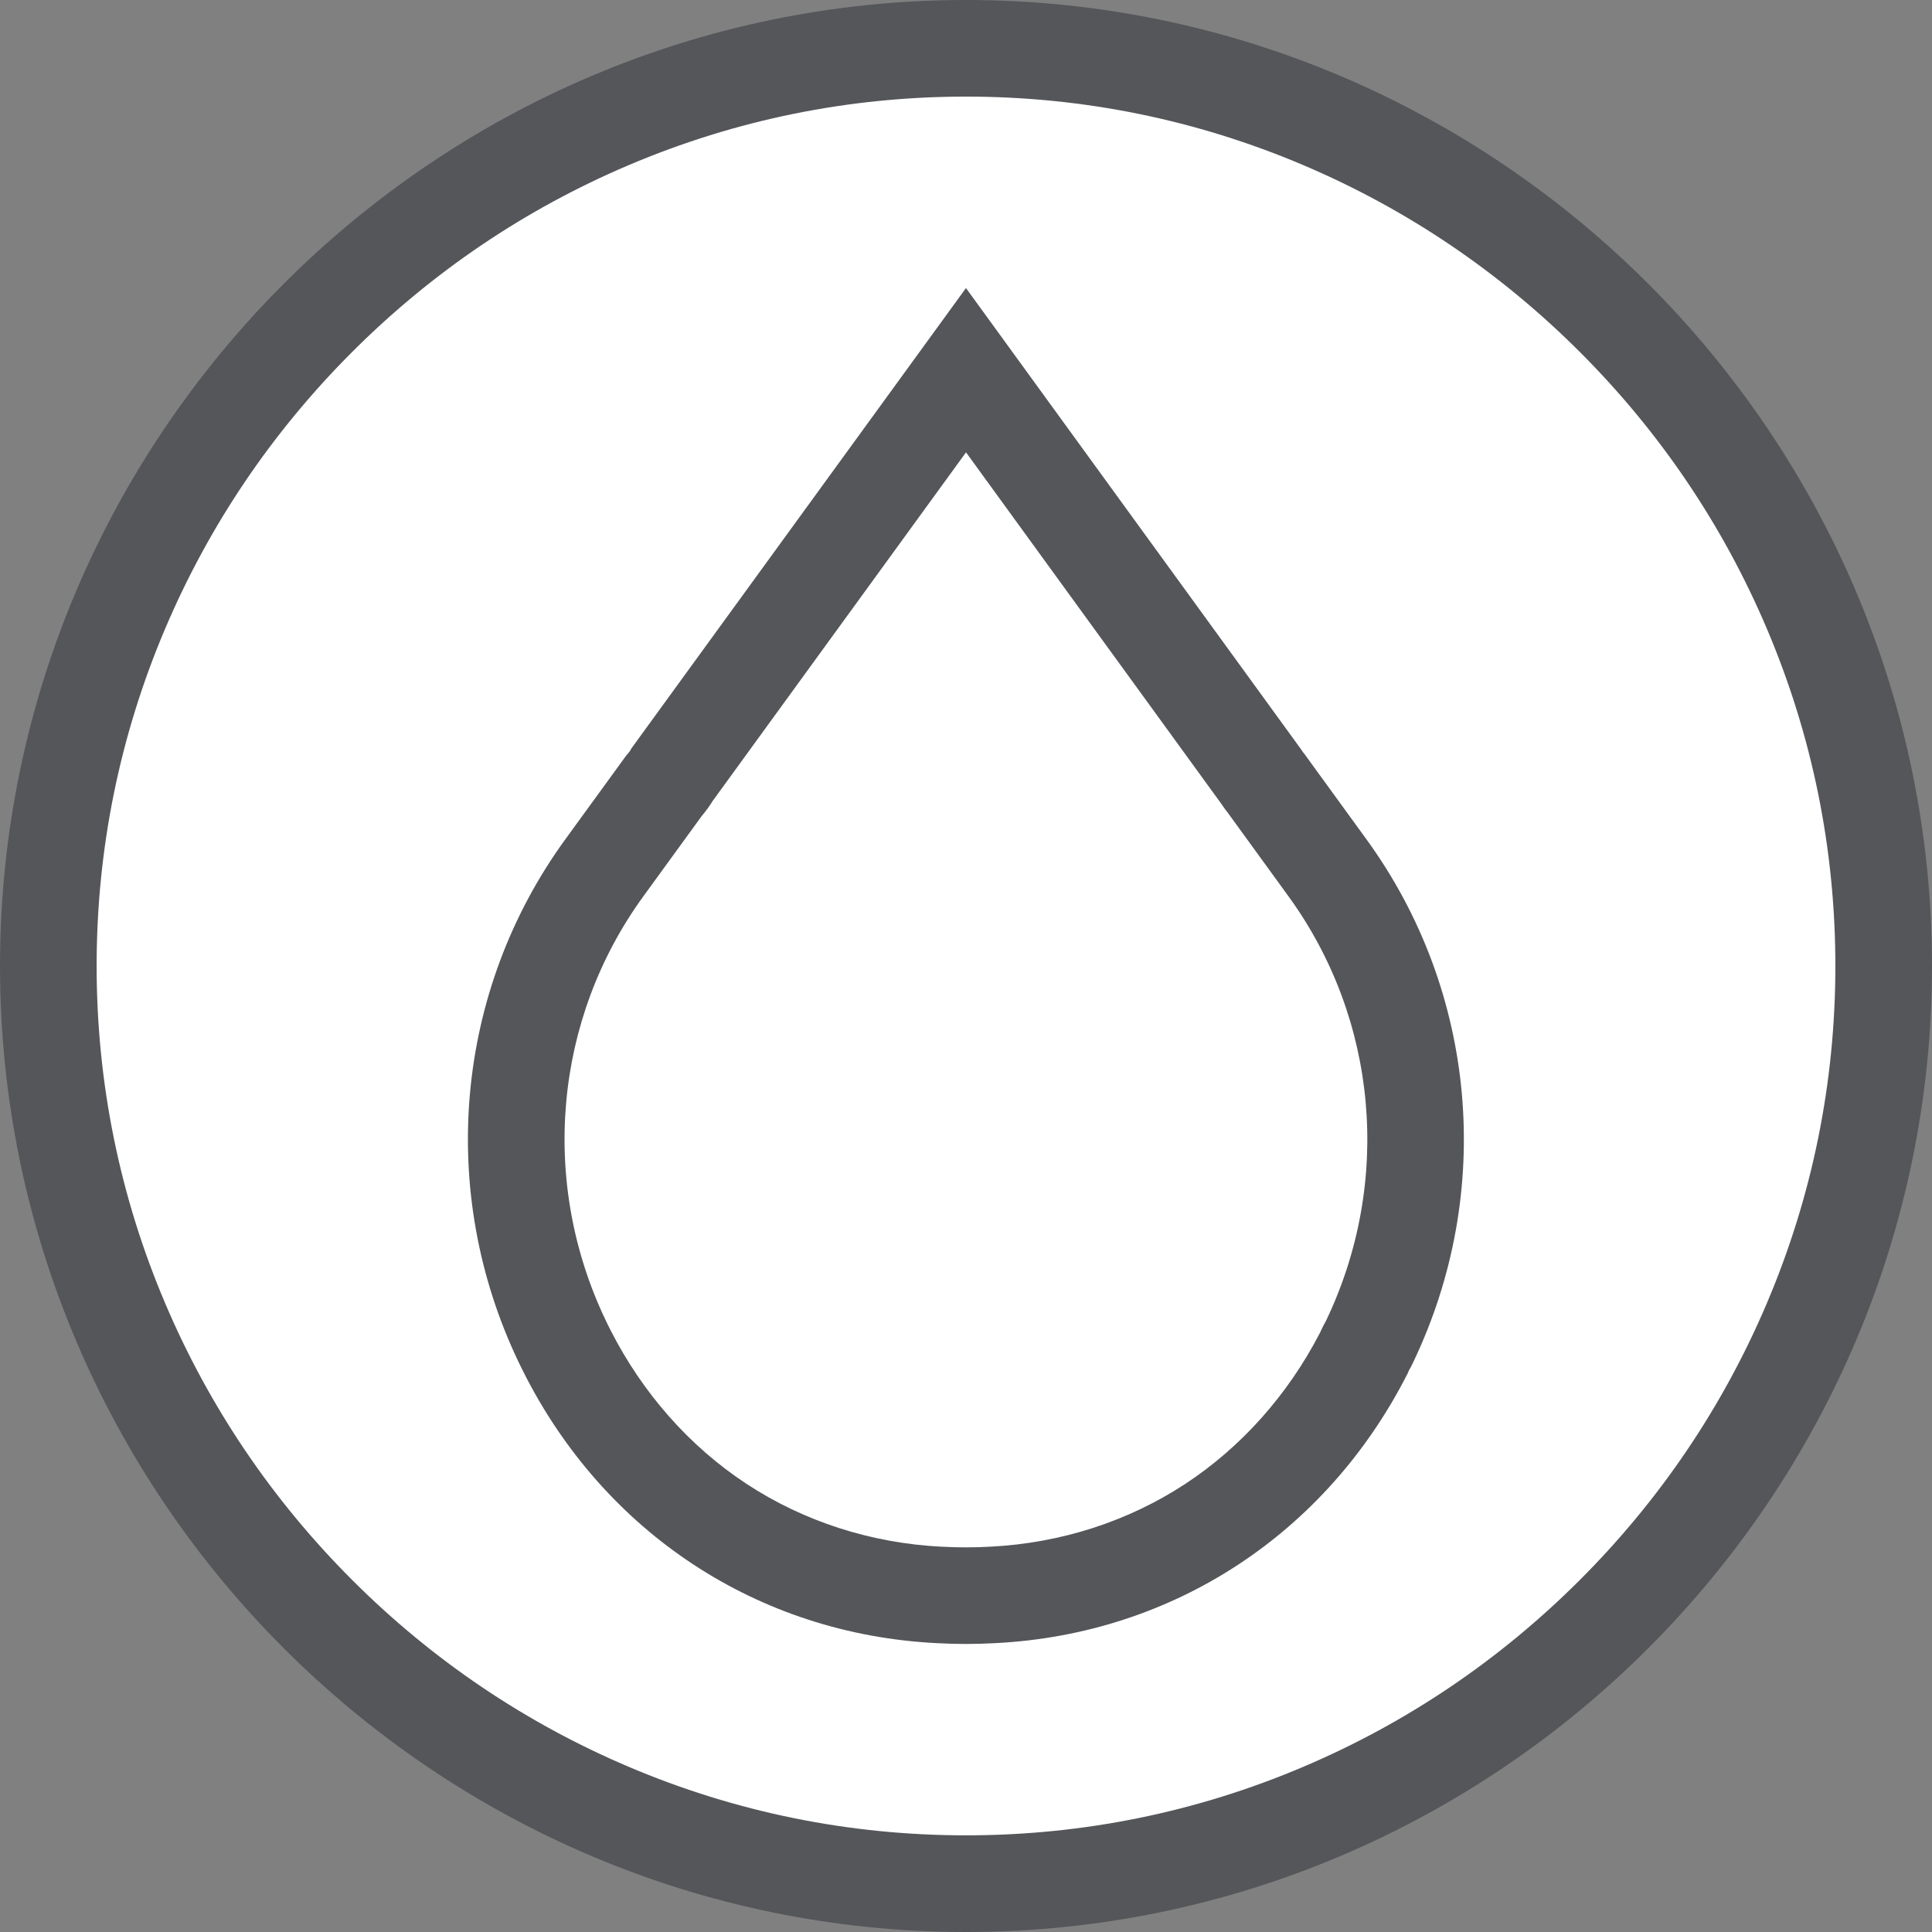 <?xml version="1.0" encoding="UTF-8"?> <svg xmlns="http://www.w3.org/2000/svg" id="Layer_1" data-name="Layer 1" viewBox="0 0 600 600"><rect x="0" y="0" width="600" height="600" fill="#808080" stroke="none"/><defs><style> .cls-1 { fill: #fff; } .cls-2 { fill: #54565a; } </style></defs><g><path class="cls-1" d="m300,585c-75.79,0-147.27-29.74-201.27-83.73-54-54-83.73-125.47-83.73-201.27s29.74-147.27,83.73-201.27C152.73,44.74,224.21,15,300,15s147.27,29.74,201.27,83.73,83.73,125.47,83.73,201.27-29.74,147.27-83.73,201.27-125.47,83.73-201.27,83.73Z"></path><path class="cls-2" d="m300,30c36.27,0,71.51,7.16,104.75,21.28,32.13,13.65,61.04,33.18,85.91,58.05,24.87,24.87,44.4,53.77,58.05,85.91,14.12,33.24,21.28,68.49,21.28,104.75s-7.16,71.51-21.28,104.75c-13.65,32.13-33.18,61.04-58.05,85.91-24.87,24.87-53.77,44.4-85.91,58.05-33.24,14.12-68.49,21.28-104.75,21.28s-71.51-7.16-104.75-21.28c-32.13-13.65-61.04-33.18-85.91-58.05-24.87-24.87-44.4-53.77-58.05-85.91-14.12-33.24-21.28-68.49-21.28-104.75s7.16-71.51,21.28-104.75c13.65-32.13,33.18-61.04,58.05-85.91,24.87-24.87,53.77-44.4,85.91-58.05,33.24-14.12,68.49-21.28,104.75-21.28m0-30h0C135,0,0,135,0,300h0c0,165,135,300,300,300h0c165,0,300-135,300-300h0C600,135,465,0,300,0h0Z"></path></g><path class="cls-2" d="m300.01,140.49l79.28,109.14c.66,1,1.36,1.97,2.11,2.91l18.76,25.83c27.77,38.23,32.25,88.7,11.69,131.72l-.02.03-.02.03s-.04.09-.07.14c-.66,1.17-1.26,2.37-1.8,3.6-10,19.33-24.49,35.57-41.94,47.01-17.72,11.61-38.59,18.33-60.37,19.43h-.1s-.1.01-.1.01c-2.45.14-4.95.21-7.43.21s-5-.07-7.5-.21h-.09s-.09,0-.09,0c-21.84-1.11-42.77-7.86-60.52-19.54-17.64-11.6-32.23-28.11-42.22-47.76-.29-.62-.59-1.23-.91-1.83-.16-.33-.32-.67-.48-1l-.04-.08-.04-.08c-20.56-43.02-16.08-93.5,11.71-131.72l18.14-24.95c1.24-1.46,2.36-3.01,3.37-4.64l78.66-108.24m0-51.04l-103.86,142.91c-.39.78-.9,1.5-1.54,2.12l-19.04,26.19c-34.27,47.14-39.83,109.33-14.51,162.3.33.69.66,1.38,1,2.06.17.29.33.6.46.92,25.17,50.08,72.9,81.52,128.3,84.33,3.07.17,6.13.26,9.19.26s6.11-.09,9.14-.26c55.25-2.79,102.85-34.06,128.08-83.86.23-.64.53-1.26.91-1.82.25-.52.52-1.06.78-1.59,25.31-52.95,19.76-115.14-14.48-162.28l-19.34-26.62c-.36-.4-.68-.84-.95-1.31l-104.14-143.35h0Z"></path></svg> 